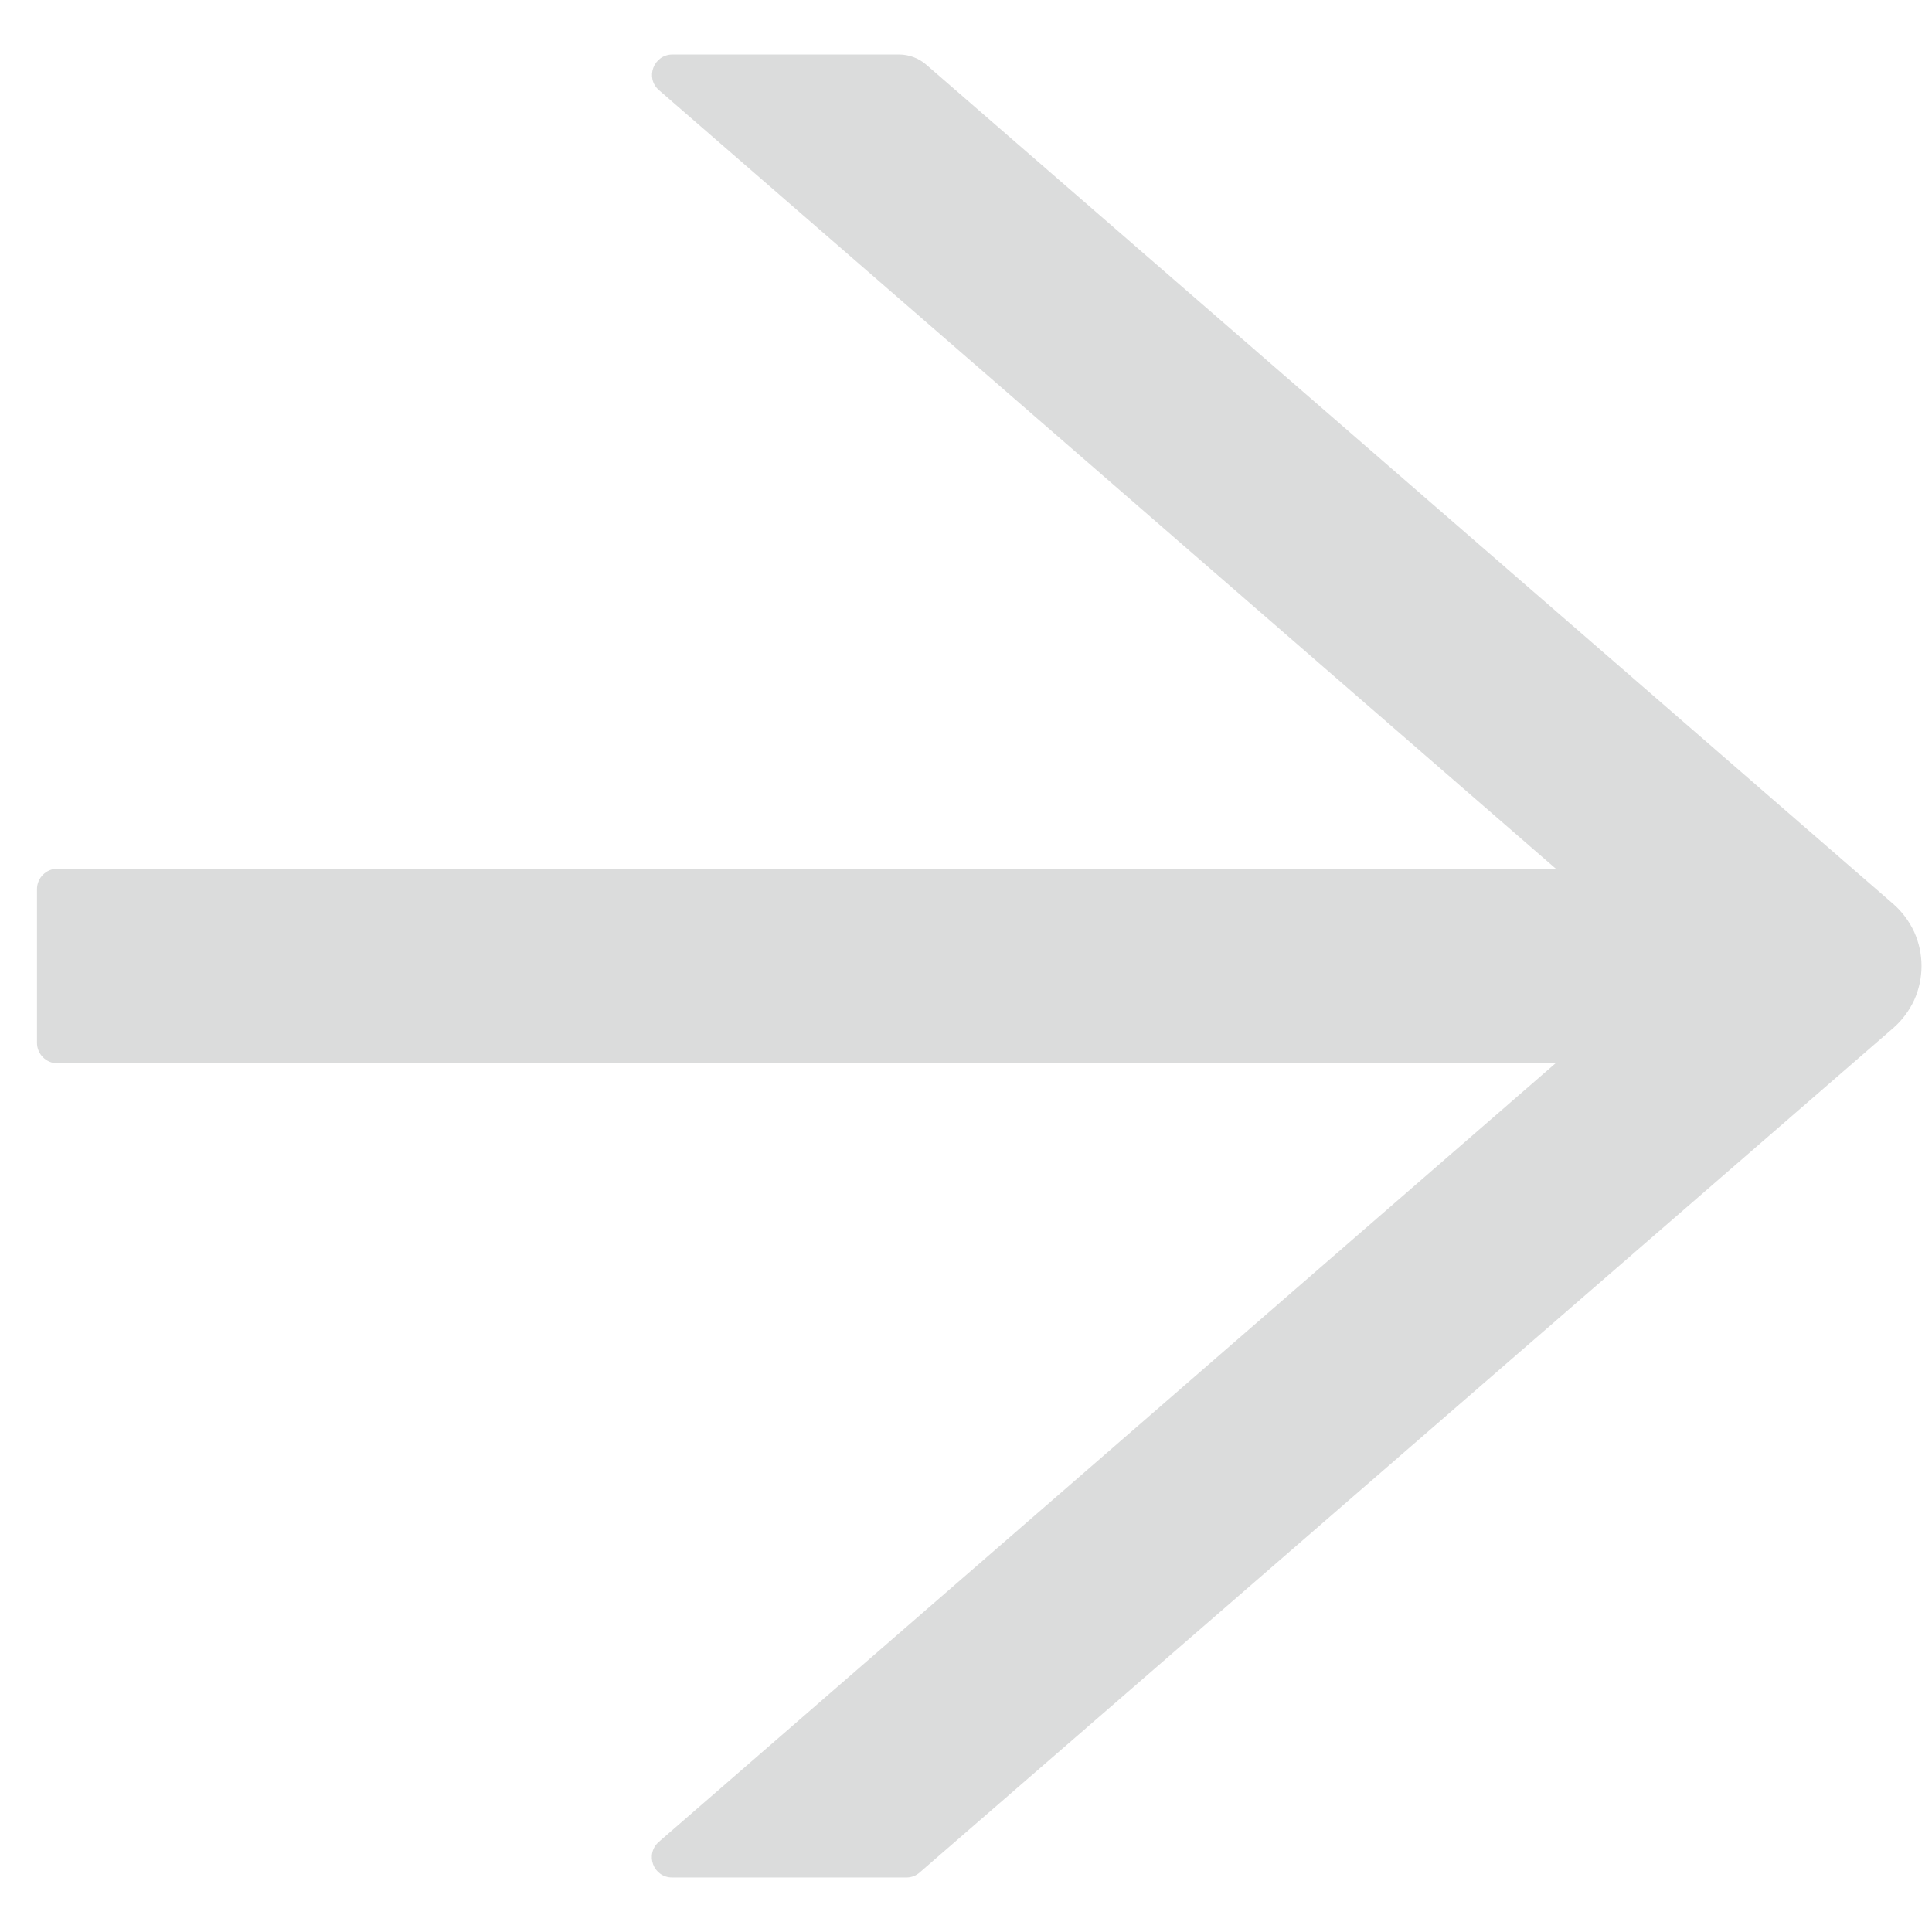 <svg width="14" height="14" viewBox="0 0 14 14" fill="none" xmlns="http://www.w3.org/2000/svg">
<path d="M13.72 6.551L6.71 0.467C6.656 0.421 6.587 0.395 6.515 0.395H4.873C4.736 0.395 4.672 0.565 4.776 0.654L11.274 6.295H0.416C0.334 6.295 0.268 6.362 0.268 6.443V7.557C0.268 7.638 0.334 7.705 0.416 7.705H11.272L4.775 13.346C4.671 13.437 4.734 13.605 4.871 13.605H6.569C6.604 13.605 6.639 13.592 6.665 13.568L13.72 7.449C13.784 7.393 13.835 7.324 13.871 7.247C13.906 7.169 13.924 7.085 13.924 7C13.924 6.915 13.906 6.831 13.871 6.753C13.835 6.676 13.784 6.607 13.72 6.551Z" fill="#DBDCDC"/>
</svg>

